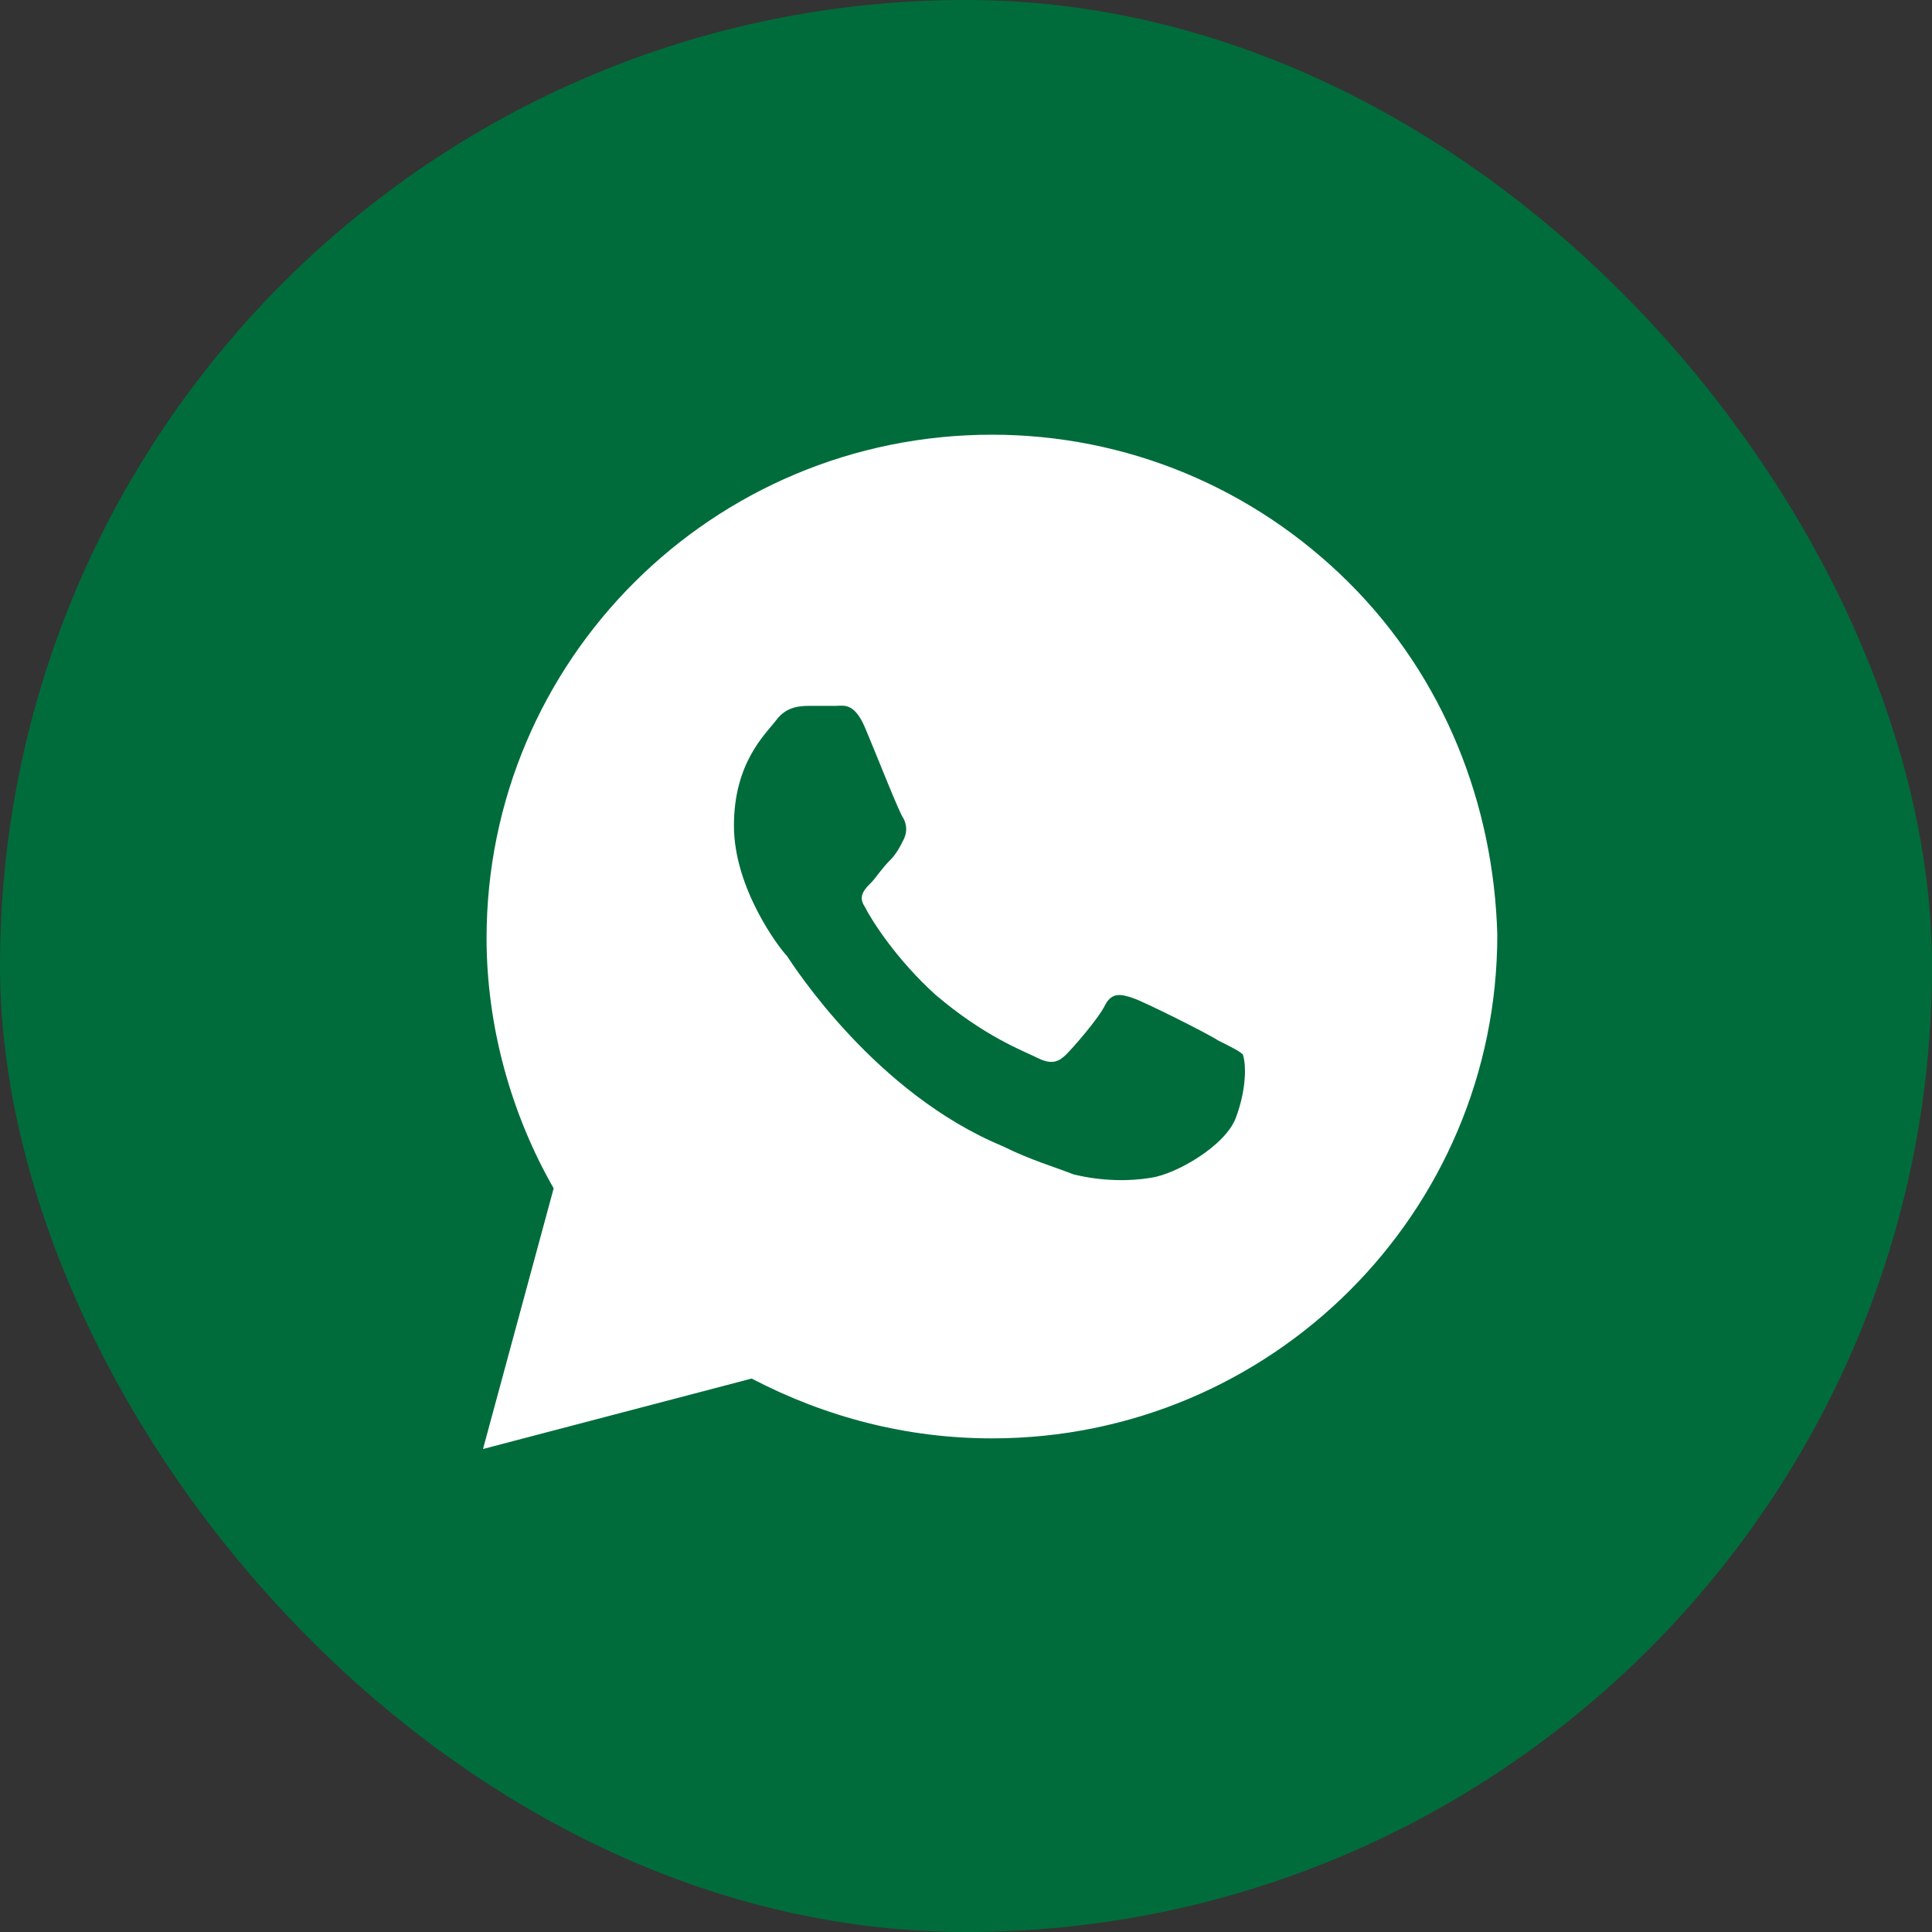 <svg width="26" height="26" viewBox="0 0 26 26" fill="none" xmlns="http://www.w3.org/2000/svg">
<rect x="0" y="0" width="26" height="26" fill="#333333" stroke="none"/>
<g id="socials">
<rect id="Rectangle" width="26" height="26" rx="13" fill="#006C3B"/>
<path id="Vector" d="M18.152 7.84C16.868 6.561 15.156 5.85 13.349 5.85C9.591 5.85 6.548 8.883 6.548 12.627C6.548 13.812 6.88 14.997 7.451 15.992L6.5 19.5L10.115 18.552C11.113 19.073 12.207 19.357 13.349 19.357C17.106 19.357 20.15 16.324 20.15 12.58C20.102 10.826 19.437 9.12 18.152 7.84ZM16.631 15.044C16.488 15.424 15.822 15.803 15.489 15.85C15.204 15.898 14.823 15.898 14.443 15.803C14.205 15.708 13.872 15.613 13.492 15.424C11.779 14.713 10.685 13.006 10.59 12.864C10.495 12.769 9.877 11.964 9.877 11.111C9.877 10.257 10.305 9.878 10.448 9.689C10.59 9.499 10.78 9.499 10.923 9.499C11.018 9.499 11.161 9.499 11.256 9.499C11.351 9.499 11.494 9.452 11.637 9.783C11.779 10.115 12.112 10.968 12.16 11.016C12.207 11.111 12.207 11.205 12.16 11.3C12.112 11.395 12.065 11.49 11.97 11.585C11.874 11.679 11.779 11.822 11.732 11.869C11.637 11.964 11.541 12.059 11.637 12.201C11.732 12.39 12.065 12.912 12.588 13.386C13.254 13.954 13.777 14.144 13.967 14.239C14.157 14.334 14.252 14.286 14.348 14.191C14.443 14.097 14.776 13.717 14.871 13.528C14.966 13.338 15.108 13.386 15.251 13.433C15.394 13.48 16.25 13.907 16.393 14.002C16.583 14.097 16.678 14.144 16.726 14.191C16.773 14.334 16.773 14.665 16.631 15.044Z" fill="white"/>
</g>
</svg>
